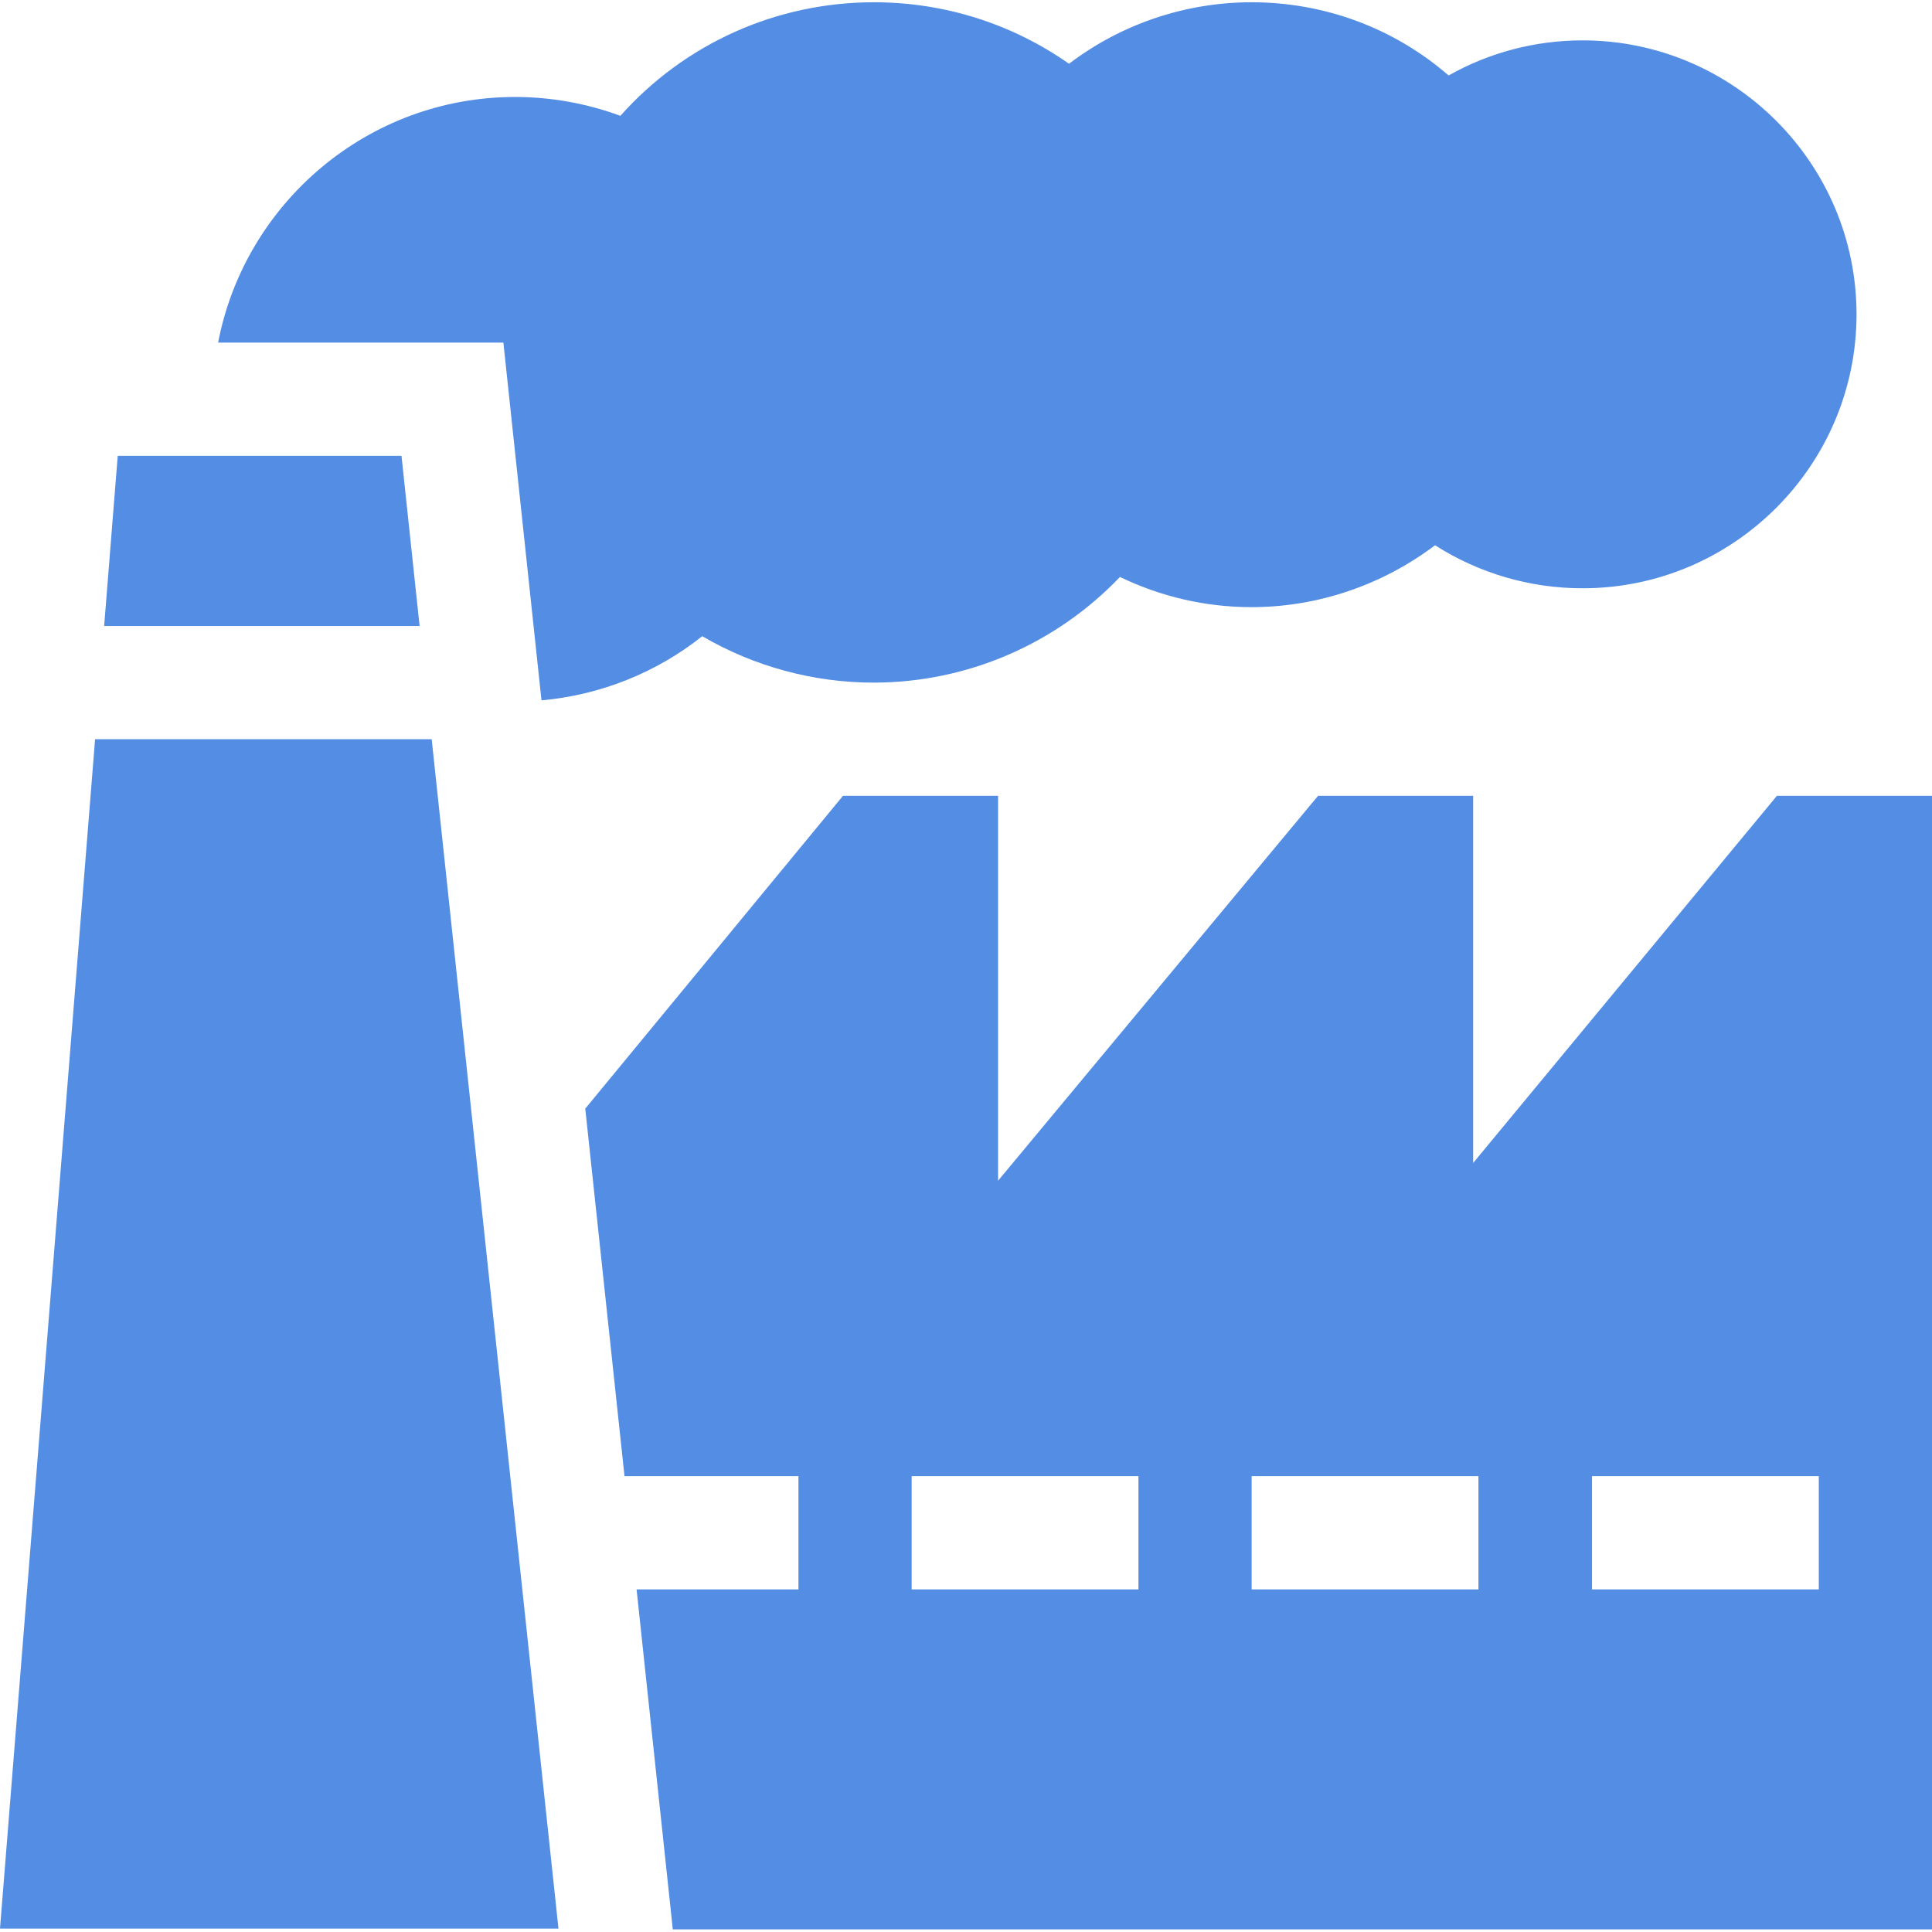 <?xml version="1.0" encoding="utf-8"?>
<!-- Generator: Adobe Illustrator 24.0.0, SVG Export Plug-In . SVG Version: 6.00 Build 0)  -->
<svg version="1.1" id="Capa_1" xmlns="http://www.w3.org/2000/svg" xmlns:xlink="http://www.w3.org/1999/xlink" x="0px" y="0px"
	 viewBox="0 0 512 512" style="enable-background:new 0 0 512 512;" xml:space="preserve">
<style type="text/css">
	.st0{fill:#538DE4;}
</style>
<g>
	<path class="st0" d="M25.2,195.9L0,511.1h148l-33.6-315.2H25.2z"/>
	<path class="st0" d="M31.2,120.8l-3.6,45.1h83.6l-4.8-45.1L31.2,120.8z"/>
	<path class="st0" d="M470.9,210.9l-80.5,97.3v-97.3h-41.1l-84.8,102v-102h-41.1l-68.3,82.9l10.4,97.4h46.1v30h-42.9l9.6,90.1H512
		V210.9H470.9z M301.7,421.2h-60.1v-30h60.1V421.2z M391.8,421.2h-60.1v-30h60.1V421.2z M482,421.2h-60.1v-30H482V421.2z"/>
	<path class="st0" d="M133.4,90.8l10.1,94.8c15.6-1.4,30.4-7.3,42.6-17c13.7,8,29.4,12.3,45.4,12.3c24.9,0,48.4-10.3,65.3-28
		c10.8,5.2,22.6,8,34.9,8c17.6,0,34.7-5.9,48.6-16.4c11.6,7.4,25.1,11.4,39.1,11.4c40,0,72.6-32.6,72.6-72.6s-32.6-72.6-72.6-72.6
		c-12.5,0-24.7,3.2-35.5,9.3C369.5,7.5,351.1,0.6,331.7,0.6c-17.6,0-34.6,5.8-48.4,16.3c-15.1-10.6-33-16.3-51.7-16.3
		c-25.9,0-50.2,11-67.2,30.1c-8.9-3.3-18.4-5-27.9-5c-39,0-71.6,28.1-78.7,65.1L133.4,90.8z"/>
</g>
</svg>
